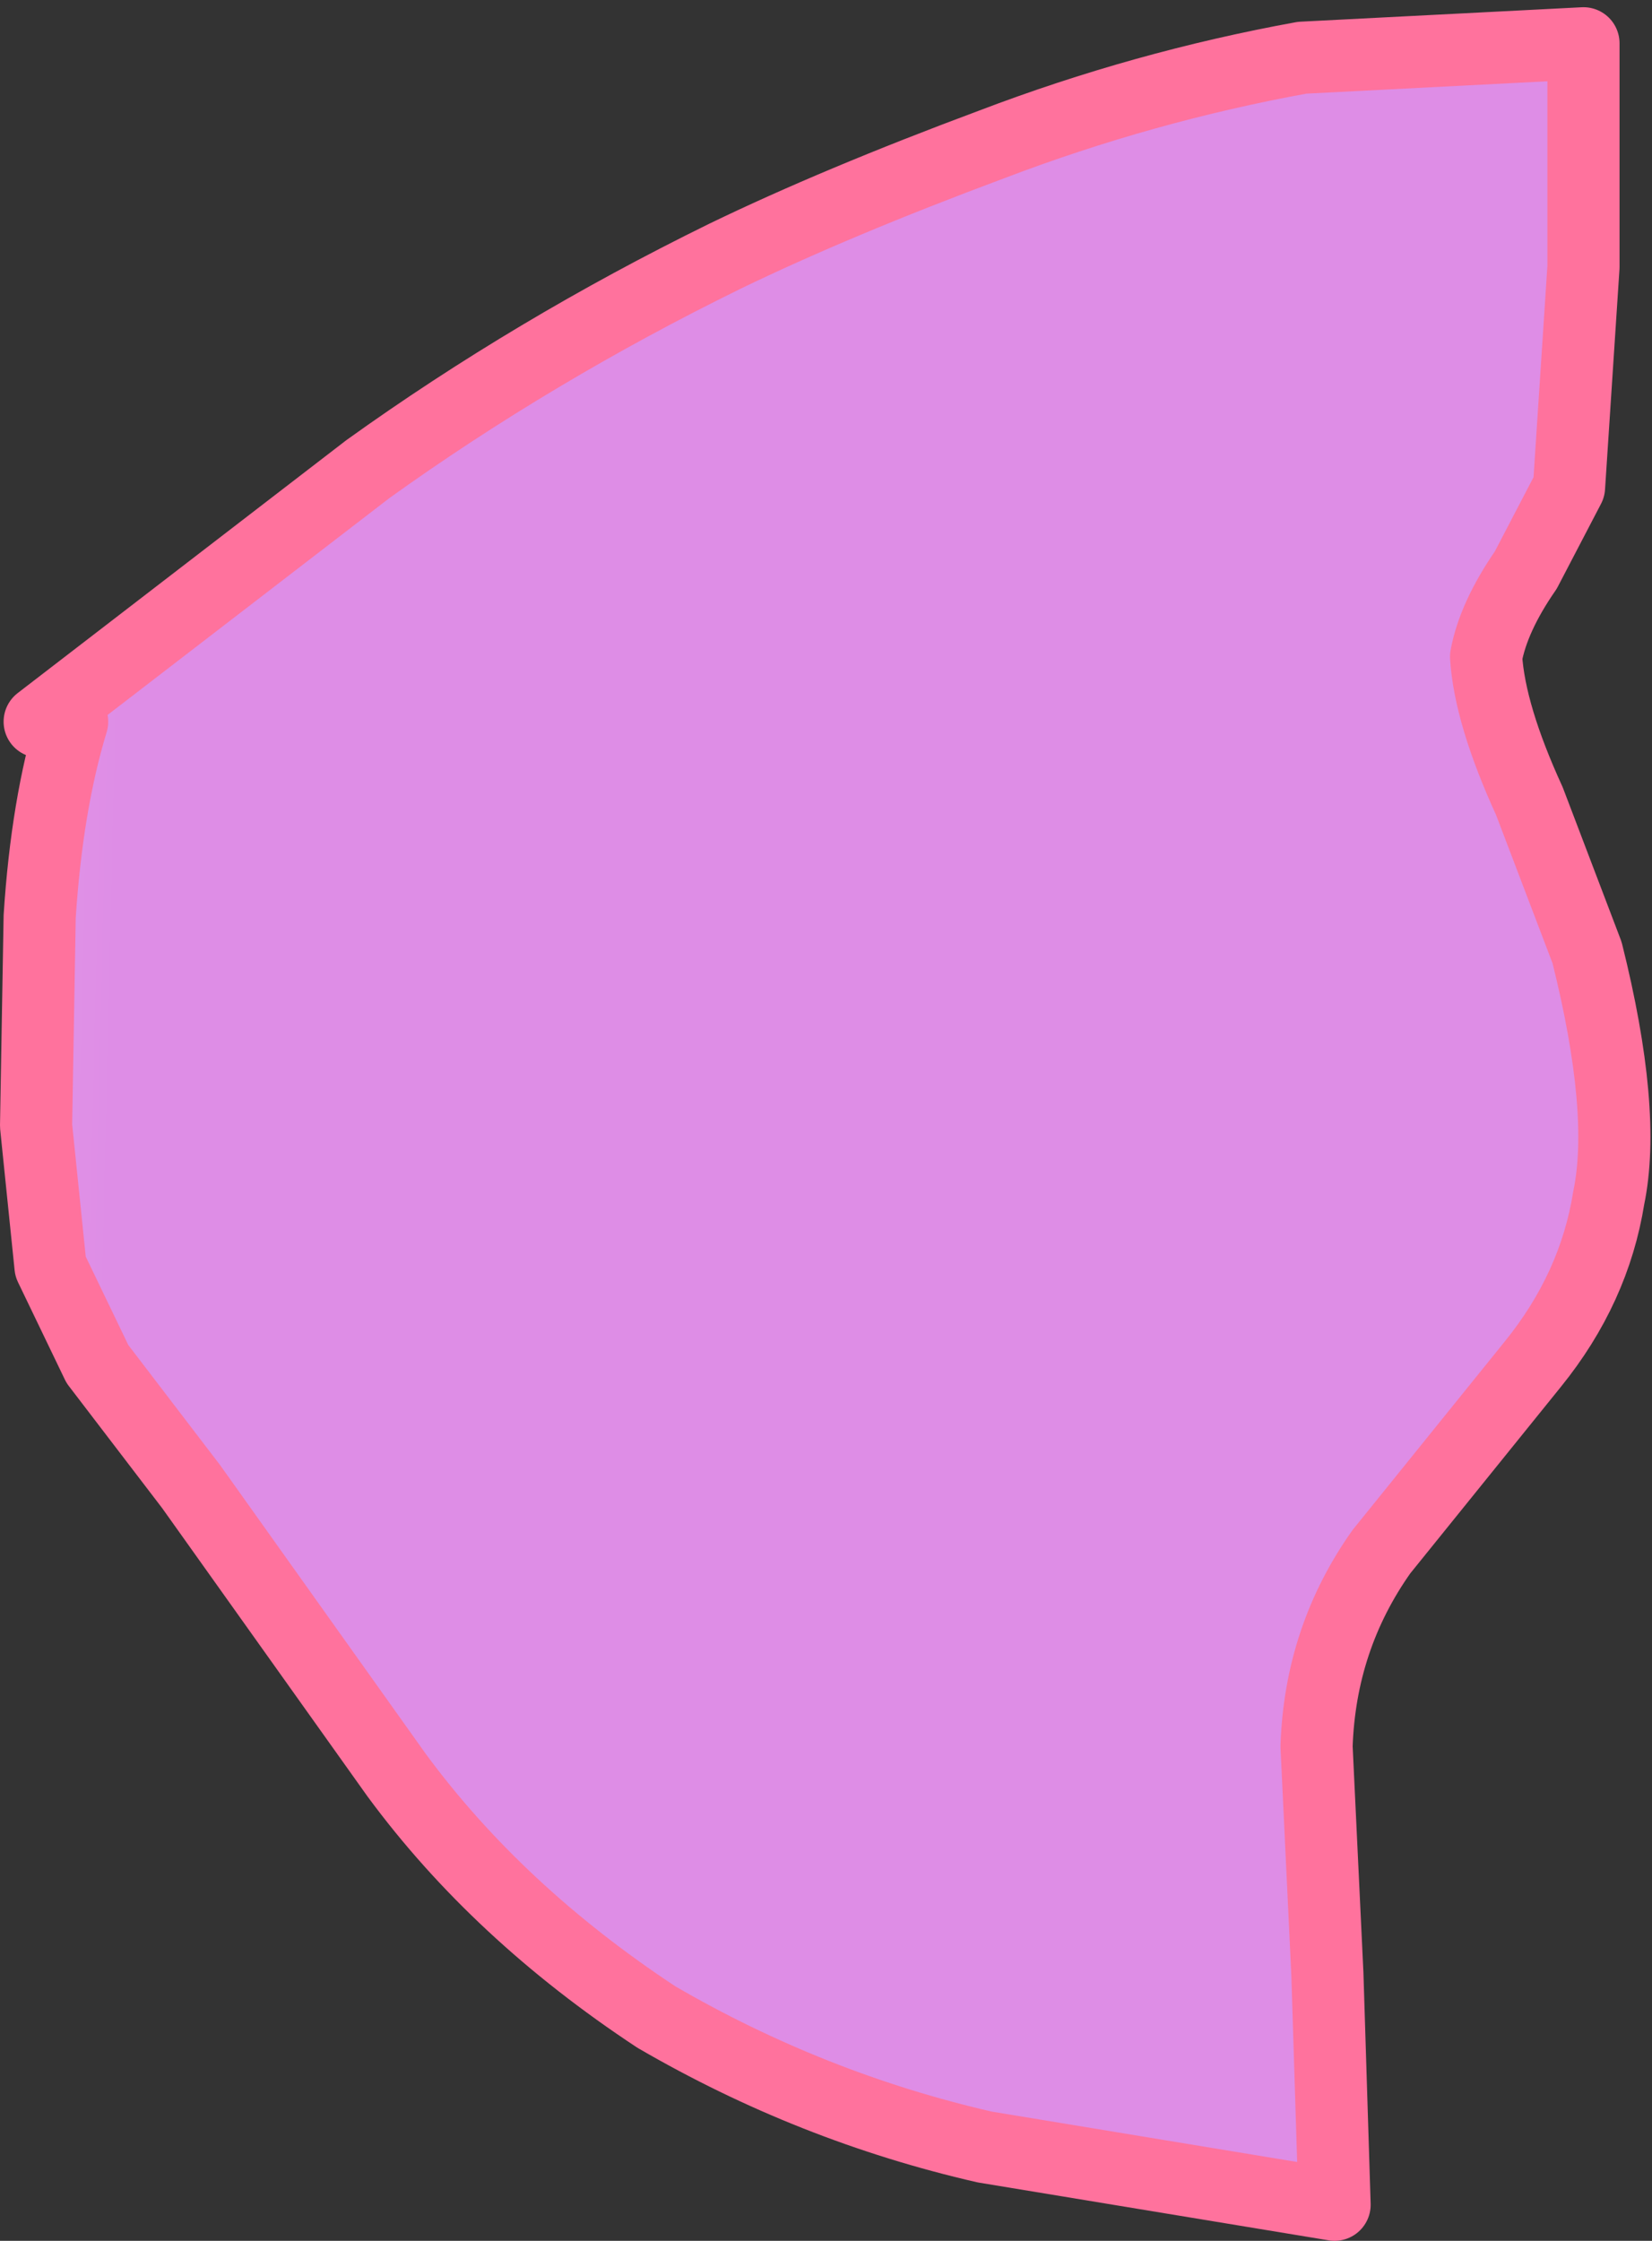 <?xml version="1.0" encoding="UTF-8" standalone="no"?>
<svg xmlns:xlink="http://www.w3.org/1999/xlink" height="31.05px" width="22.9px" xmlns="http://www.w3.org/2000/svg">
  <rect width="100%" height="100%" fill="#333333" stroke="none"/>
  <g transform="matrix(1.0, 0.0, 0.0, 1.0, -3.1, -1.15)">
    <path d="M3.65 11.15 L8.2 7.65 Q10.5 6.0 13.15 4.7 14.7 3.95 16.85 3.15 18.95 2.35 21.15 1.95 L25.05 1.75 25.05 4.85 24.85 7.9 24.25 9.05 Q23.8 9.7 23.7 10.25 23.75 11.05 24.3 12.25 L25.1 14.35 Q25.65 16.55 25.4 17.75 25.2 19.0 24.35 20.05 L22.25 22.65 Q21.4 23.85 21.35 25.35 L21.5 28.5 21.6 31.7 16.75 30.9 Q14.35 30.35 12.2 29.1 10.0 27.65 8.6 25.75 L5.75 21.75 4.45 20.05 3.8 18.7 3.6 16.75 3.65 13.85 Q3.75 12.3 4.1 11.15 L3.65 11.15" fill="url(#gradient0)" fill-rule="evenodd" stroke="none"/>
    <path d="M3.65 11.15 L8.2 7.65 Q10.5 6.0 13.15 4.7 14.7 3.95 16.85 3.15 18.95 2.35 21.15 1.95 L25.05 1.75 25.05 4.85 24.85 7.9 24.25 9.05 Q23.8 9.7 23.7 10.25 23.75 11.05 24.3 12.25 L25.1 14.35 Q25.65 16.55 25.4 17.75 25.2 19.0 24.35 20.05 L22.25 22.65 Q21.4 23.85 21.35 25.35 L21.5 28.5 21.6 31.7 16.75 30.9 Q14.35 30.35 12.2 29.1 10.0 27.65 8.6 25.75 L5.75 21.75 4.45 20.05 3.8 18.7 3.6 16.75 3.65 13.85 Q3.75 12.3 4.1 11.15" fill="none" stroke="#ff729d" stroke-linecap="round" stroke-linejoin="round" stroke-width="1.0"/>
  </g>
  <defs>
    <linearGradient gradientTransform="matrix(-0.013, -3.0E-4, 3.0E-4, -0.013, -6.0, 16.9)" gradientUnits="userSpaceOnUse" id="gradient0" spreadMethod="pad" x1="-819.2" x2="819.2">
      <stop offset="0.0" stop-color="#de8de6"/>
      <stop offset="0.616" stop-color="#ffd4e6"/>
      <stop offset="1.0" stop-color="#ffffc7"/>
    </linearGradient>
  </defs>
</svg>
